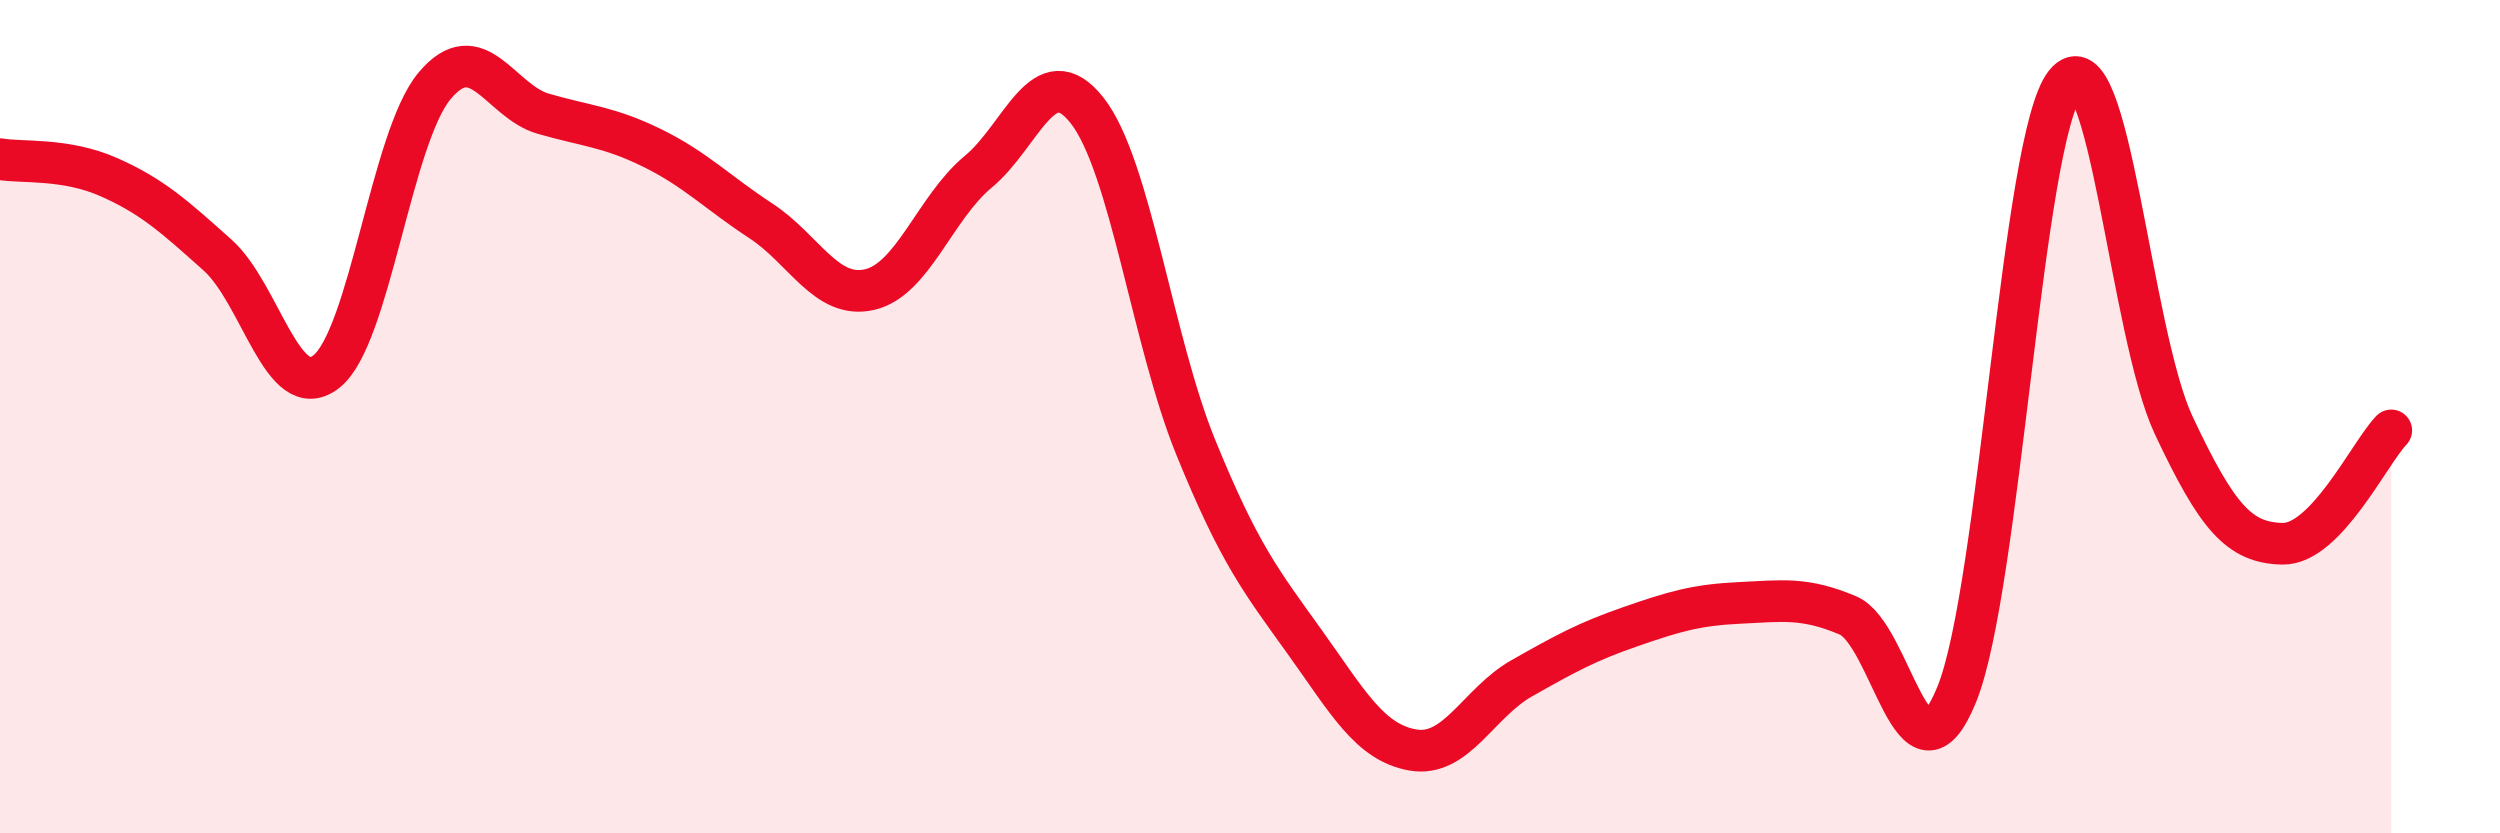 
    <svg width="60" height="20" viewBox="0 0 60 20" xmlns="http://www.w3.org/2000/svg">
      <path
        d="M 0,3.82 C 0.52,3.91 1.57,3.79 2.61,4.25 C 3.65,4.71 4.18,5.19 5.22,6.12 C 6.26,7.05 6.79,9.73 7.83,8.92 C 8.87,8.11 9.39,3.3 10.43,2.06 C 11.47,0.82 12,2.43 13.04,2.73 C 14.08,3.03 14.61,3.04 15.65,3.55 C 16.69,4.06 17.22,4.62 18.26,5.3 C 19.3,5.98 19.83,7.19 20.87,6.95 C 21.91,6.71 22.44,4.98 23.48,4.12 C 24.52,3.26 25.05,1.33 26.09,2.65 C 27.13,3.97 27.66,8.19 28.7,10.74 C 29.74,13.29 30.26,13.94 31.3,15.39 C 32.34,16.84 32.87,17.82 33.91,18 C 34.95,18.18 35.48,16.87 36.52,16.28 C 37.56,15.69 38.09,15.4 39.13,15.04 C 40.17,14.68 40.7,14.52 41.74,14.47 C 42.78,14.42 43.31,14.33 44.35,14.77 C 45.39,15.21 45.92,19.22 46.96,16.67 C 48,14.12 48.53,3.29 49.57,2 C 50.61,0.71 51.13,8 52.17,10.21 C 53.21,12.42 53.74,13.03 54.78,13.05 C 55.82,13.07 56.87,10.87 57.39,10.33L57.39 20L0 20Z"
        fill="#EB0A25"
        opacity="0.1"
        stroke-linecap="round"
        stroke-linejoin="round"
      />
      <path
        d="M 0,3.82 C 0.52,3.91 1.57,3.79 2.61,4.25 C 3.65,4.71 4.18,5.19 5.22,6.12 C 6.26,7.05 6.79,9.73 7.83,8.92 C 8.87,8.11 9.39,3.3 10.43,2.06 C 11.47,0.82 12,2.43 13.04,2.73 C 14.08,3.03 14.61,3.04 15.65,3.55 C 16.69,4.06 17.22,4.62 18.26,5.3 C 19.3,5.98 19.83,7.19 20.87,6.95 C 21.91,6.71 22.44,4.98 23.48,4.12 C 24.52,3.26 25.05,1.33 26.09,2.65 C 27.13,3.97 27.66,8.19 28.7,10.74 C 29.74,13.29 30.26,13.94 31.3,15.39 C 32.34,16.84 32.87,17.82 33.91,18 C 34.95,18.18 35.48,16.87 36.52,16.28 C 37.56,15.69 38.09,15.4 39.13,15.04 C 40.17,14.68 40.7,14.52 41.74,14.47 C 42.78,14.42 43.31,14.33 44.35,14.77 C 45.39,15.21 45.92,19.22 46.96,16.67 C 48,14.12 48.53,3.29 49.57,2 C 50.61,0.71 51.13,8 52.17,10.21 C 53.21,12.42 53.74,13.03 54.78,13.05 C 55.82,13.07 56.87,10.87 57.39,10.33"
        stroke="#EB0A25"
        stroke-width="1"
        fill="none"
        stroke-linecap="round"
        stroke-linejoin="round"
      />
    </svg>
  